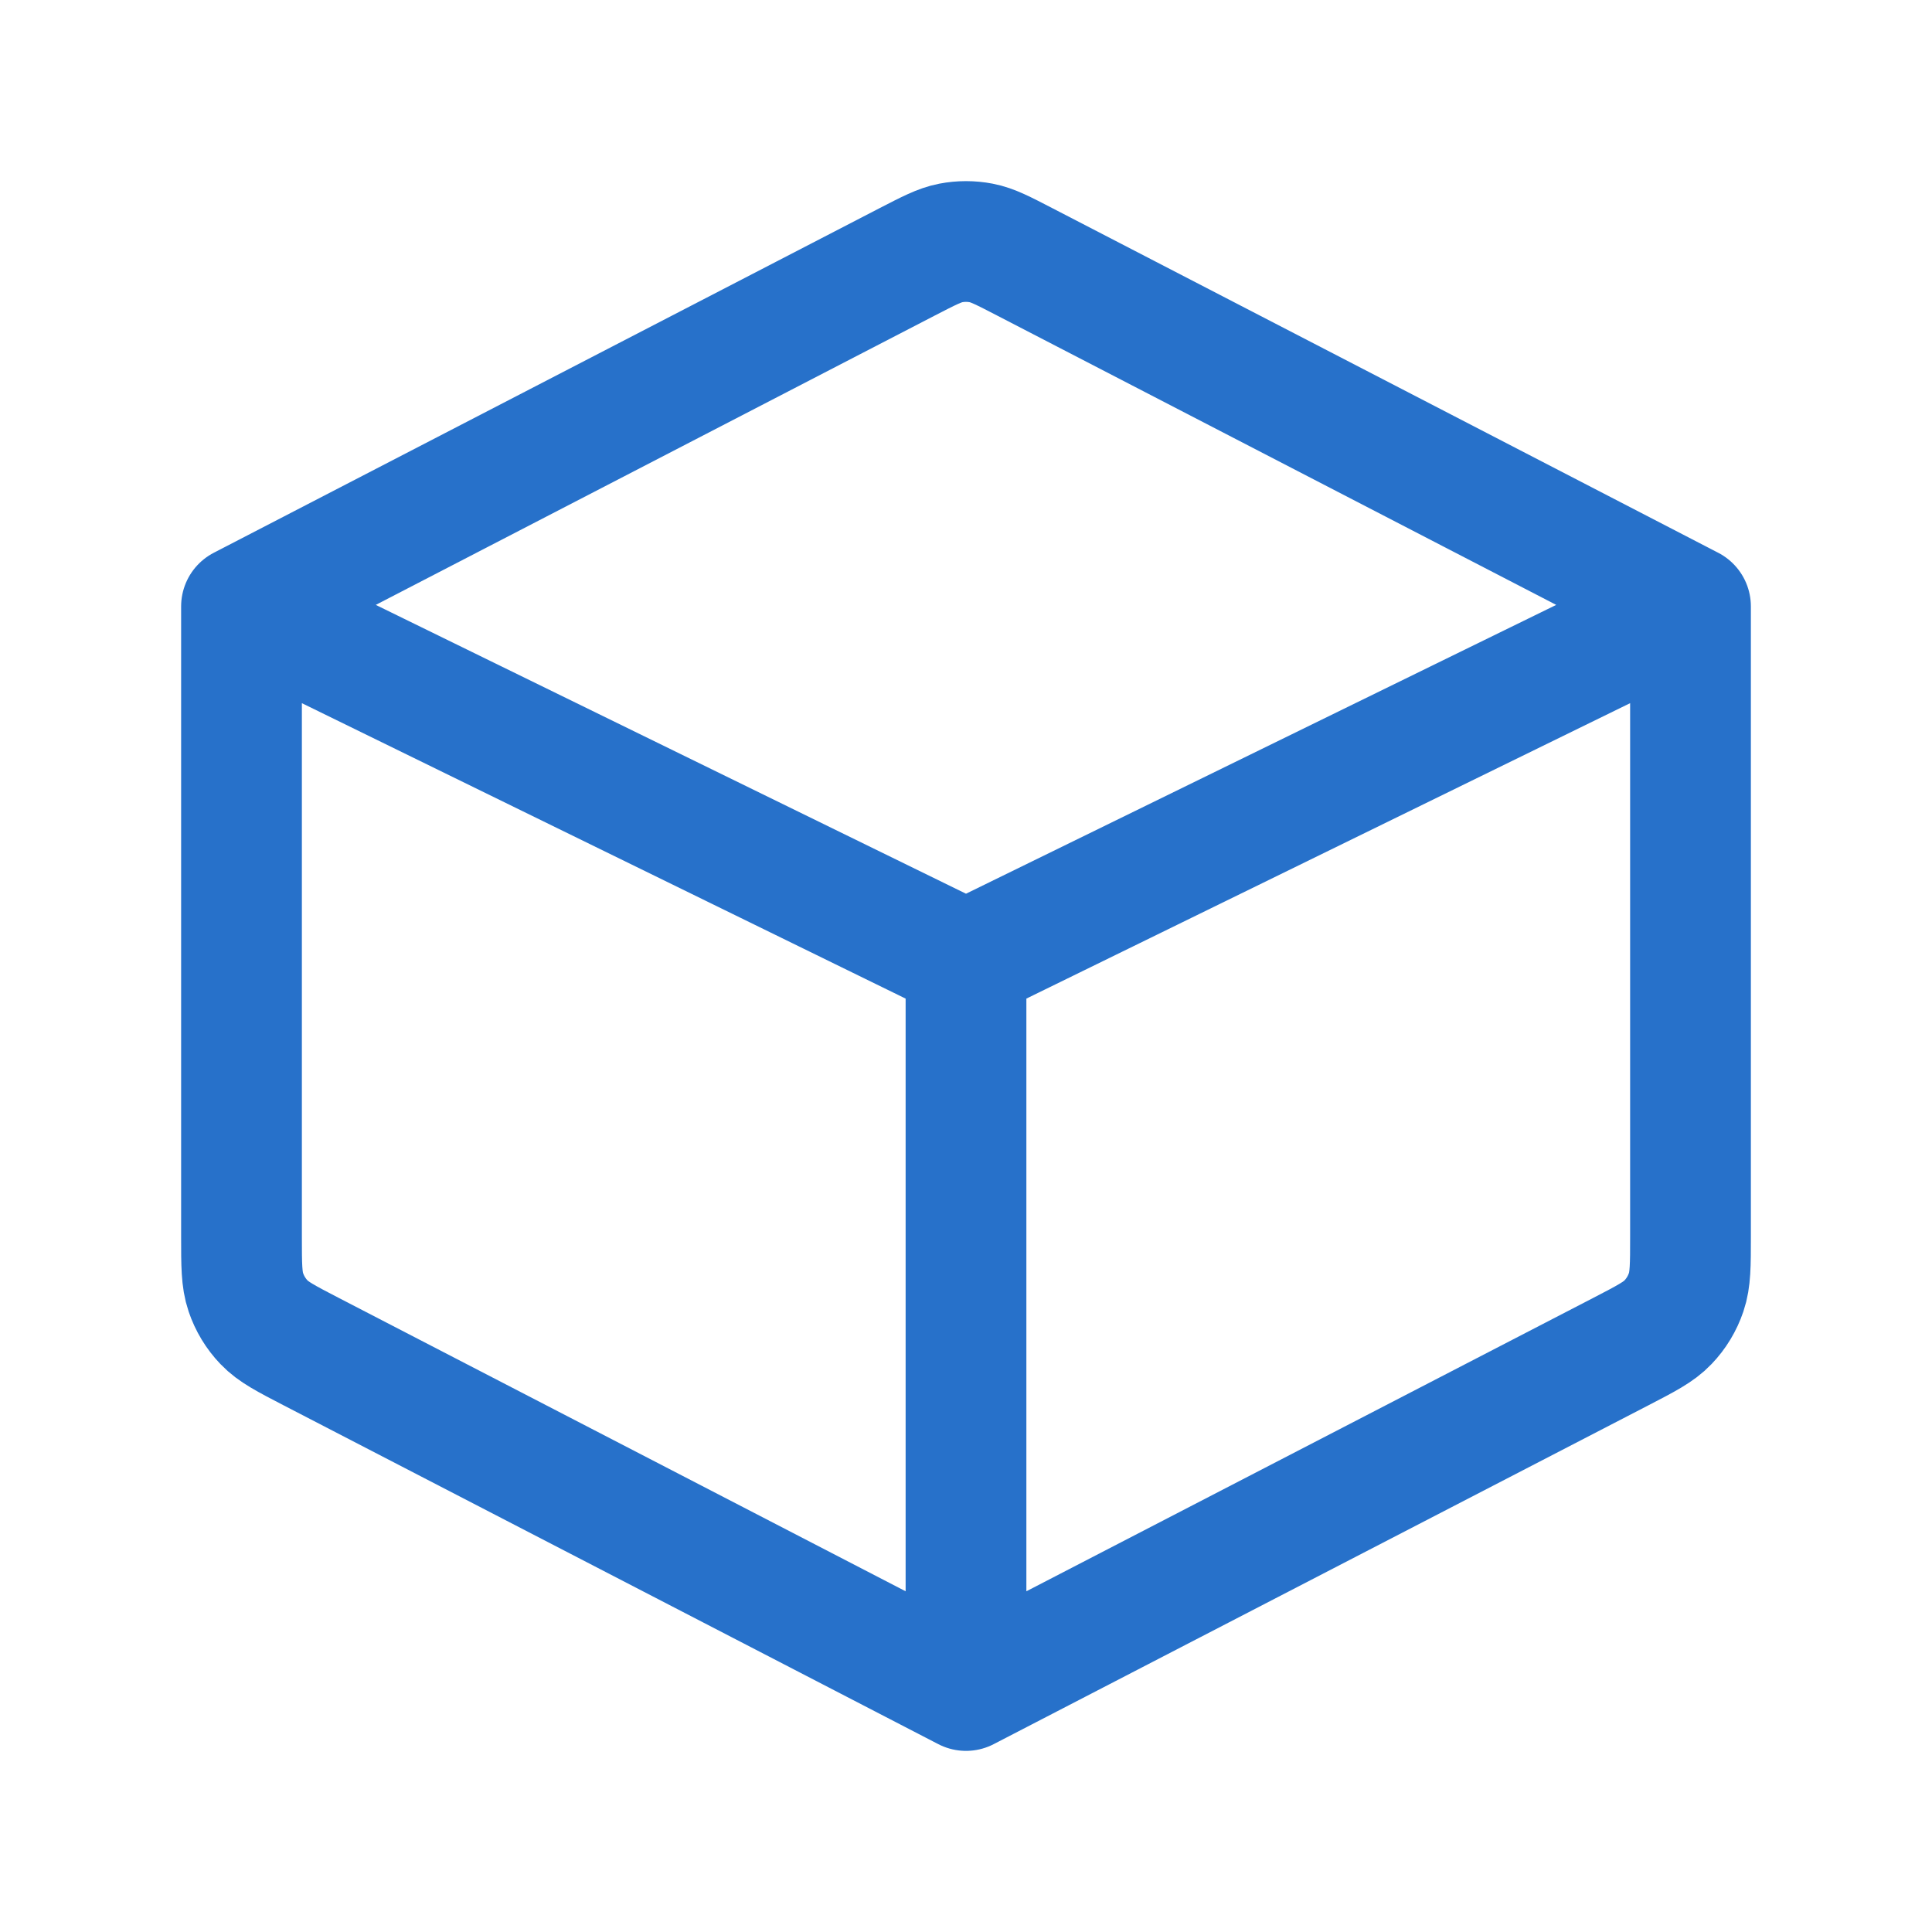 <?xml version="1.0" encoding="UTF-8"?> <svg xmlns="http://www.w3.org/2000/svg" width="24" height="24" viewBox="0 0 24 24" fill="none"><path d="M12 21L20.131 16.792C20.447 16.628 20.605 16.547 20.72 16.426C20.822 16.32 20.899 16.192 20.946 16.053C21 15.894 21 15.717 21 15.361V7.533M12 21L3.869 16.792C3.553 16.628 3.395 16.547 3.28 16.426C3.178 16.32 3.101 16.192 3.054 16.053C3 15.894 3 15.716 3 15.359V7.533M12 21V11.937M21 7.533L12 11.937M21 7.533L12.73 3.253C12.463 3.115 12.33 3.045 12.189 3.018C12.064 2.994 11.936 2.994 11.811 3.018C11.671 3.045 11.537 3.115 11.269 3.253L3 7.533M3 7.533L12 11.937" stroke="#2771CA" stroke-width="1.5" stroke-linecap="round" stroke-linejoin="round"></path></svg> 